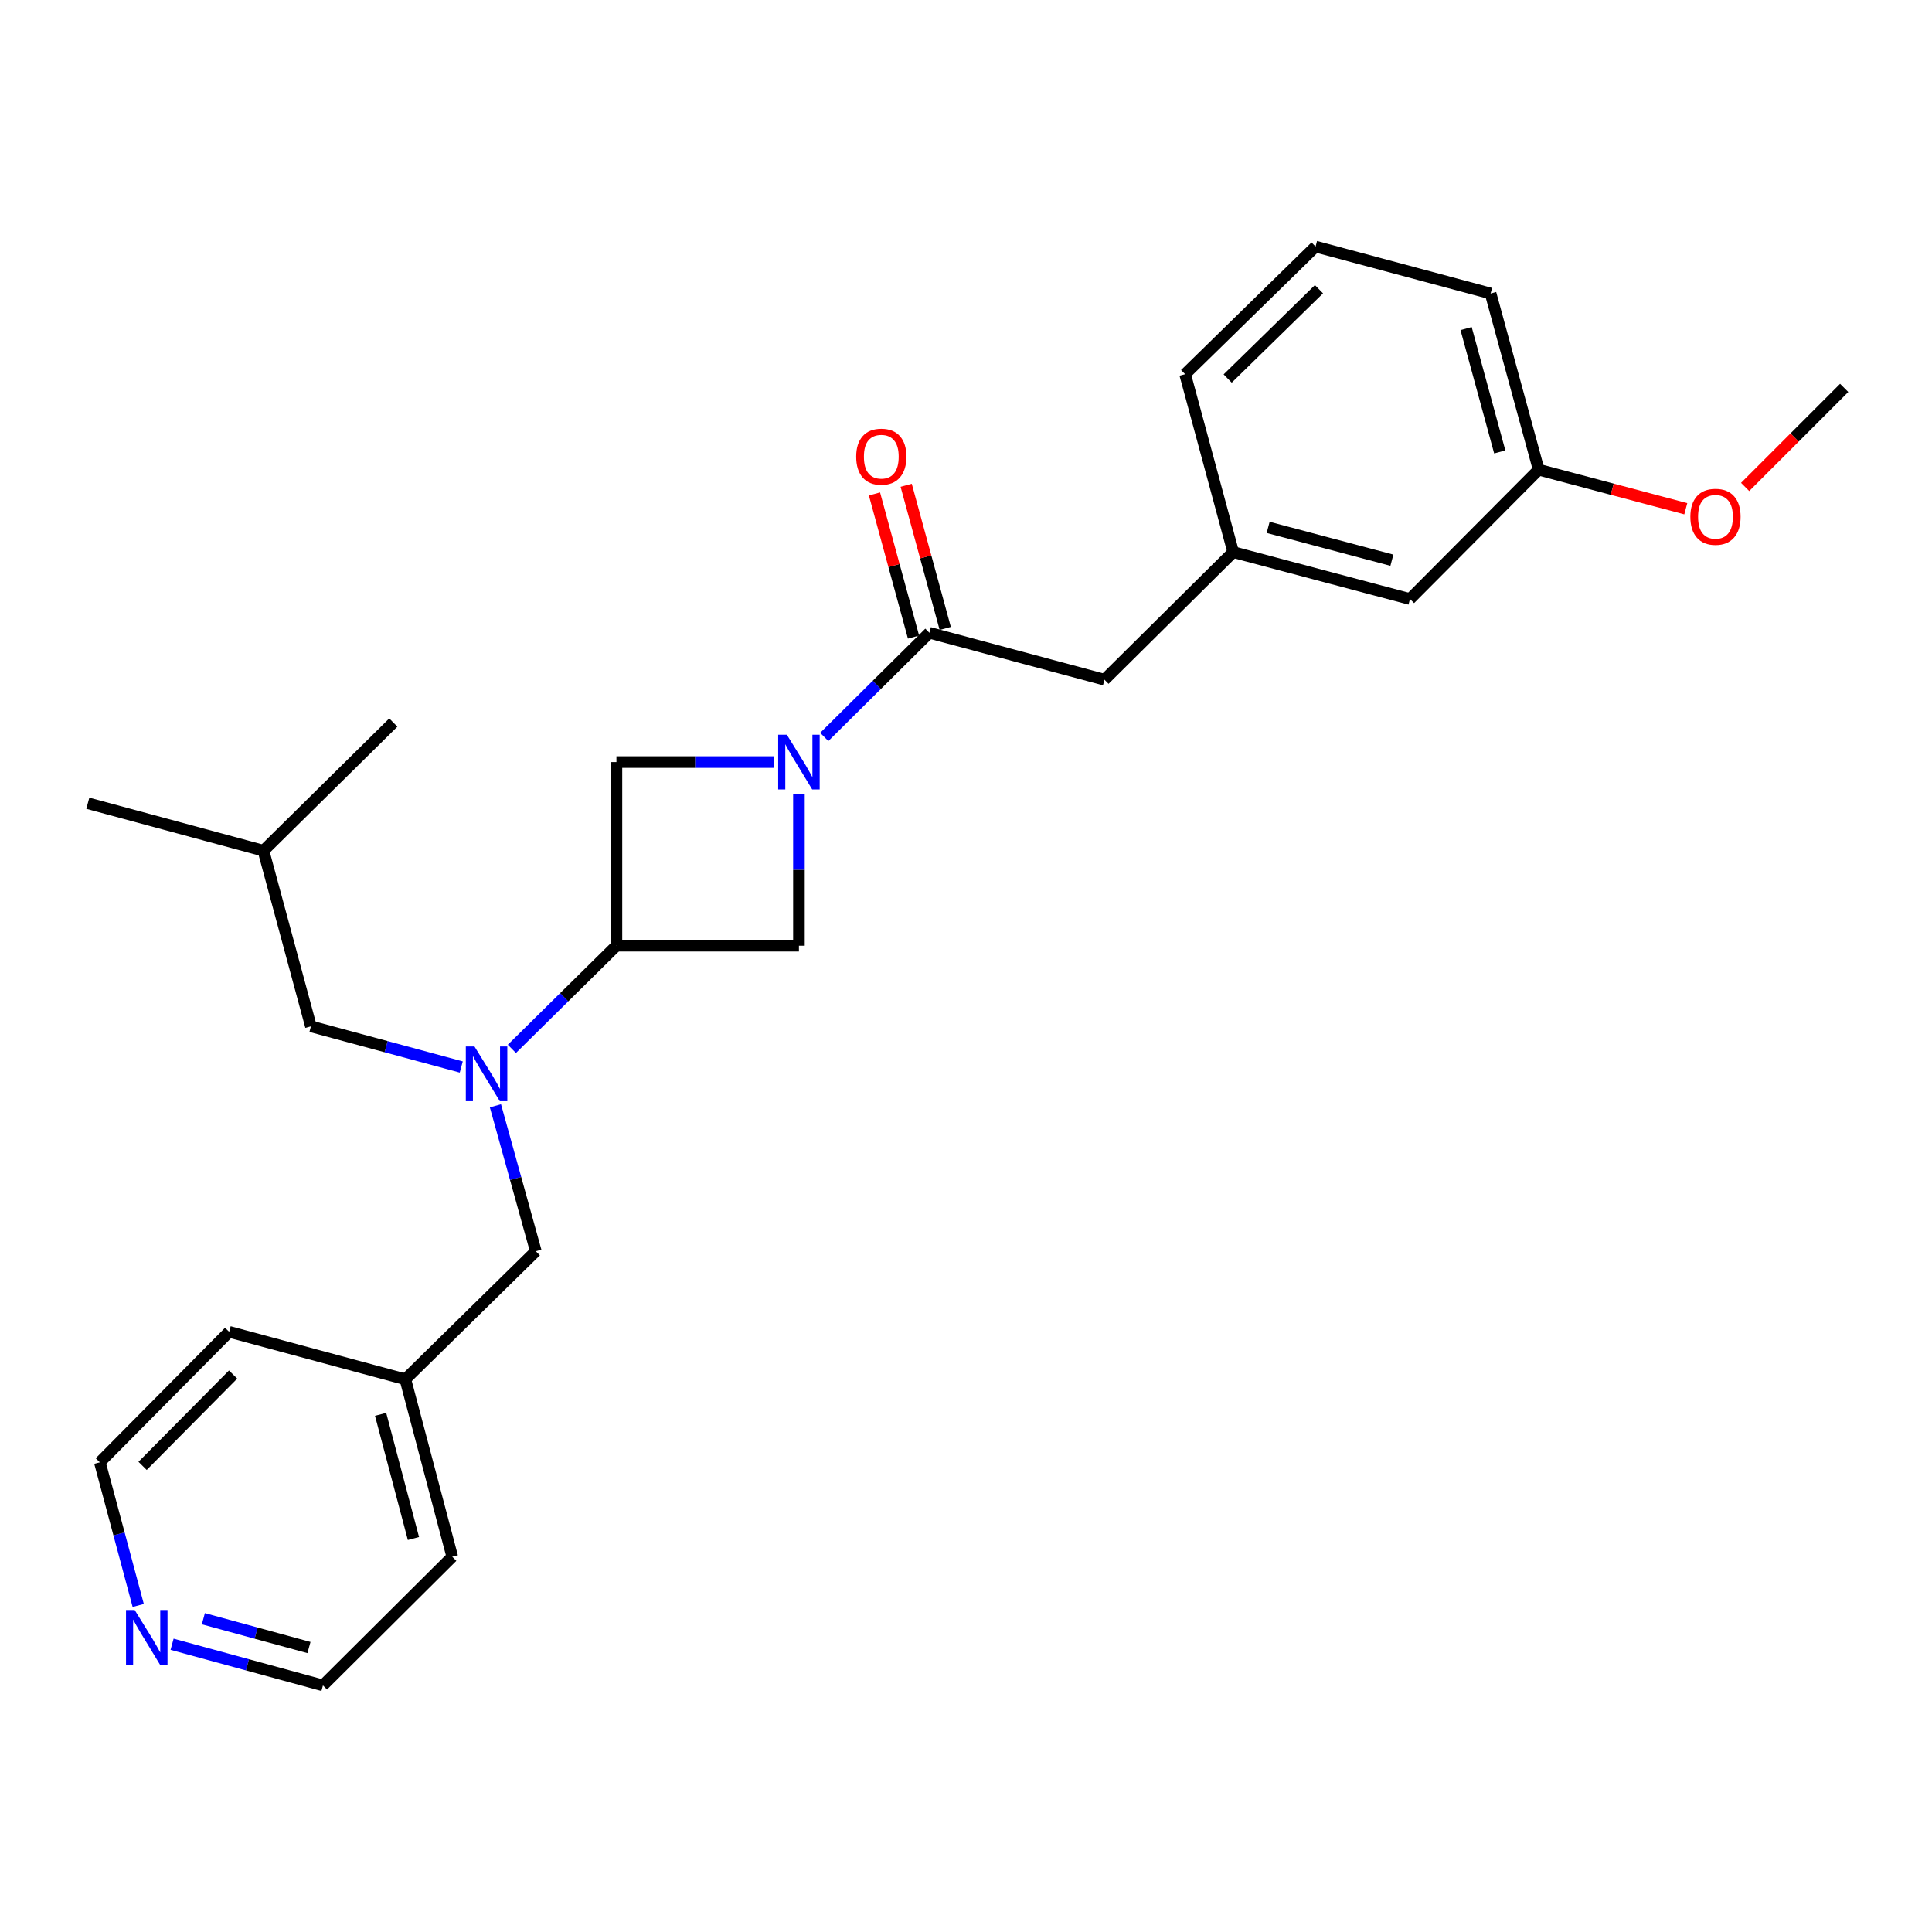 <?xml version='1.0' encoding='iso-8859-1'?>
<svg version='1.1' baseProfile='full'
              xmlns='http://www.w3.org/2000/svg'
                      xmlns:rdkit='http://www.rdkit.org/xml'
                      xmlns:xlink='http://www.w3.org/1999/xlink'
                  xml:space='preserve'
width='1000px' height='1000px' viewBox='0 0 1000 1000'>
<!-- END OF HEADER -->
<rect style='opacity:1.0;fill:#FFFFFF;stroke:none' width='1000' height='1000' x='0' y='0'> </rect>
<path class='bond-0' d='M 426.642,381.441 L 453.846,354.478' style='fill:none;fill-rule:evenodd;stroke:#0000FF;stroke-width:6px;stroke-linecap:butt;stroke-linejoin:miter;stroke-opacity:1' />
<path class='bond-0' d='M 453.846,354.478 L 481.049,327.515' style='fill:none;fill-rule:evenodd;stroke:#000000;stroke-width:6px;stroke-linecap:butt;stroke-linejoin:miter;stroke-opacity:1' />
<path class='bond-3' d='M 400.424,394.443 L 359.744,394.443' style='fill:none;fill-rule:evenodd;stroke:#0000FF;stroke-width:6px;stroke-linecap:butt;stroke-linejoin:miter;stroke-opacity:1' />
<path class='bond-3' d='M 359.744,394.443 L 319.065,394.443' style='fill:none;fill-rule:evenodd;stroke:#000000;stroke-width:6px;stroke-linecap:butt;stroke-linejoin:miter;stroke-opacity:1' />
<path class='bond-4' d='M 413.526,410.979 L 413.526,450.239' style='fill:none;fill-rule:evenodd;stroke:#0000FF;stroke-width:6px;stroke-linecap:butt;stroke-linejoin:miter;stroke-opacity:1' />
<path class='bond-4' d='M 413.526,450.239 L 413.526,489.499' style='fill:none;fill-rule:evenodd;stroke:#000000;stroke-width:6px;stroke-linecap:butt;stroke-linejoin:miter;stroke-opacity:1' />
<path class='bond-5' d='M 481.049,327.515 L 571.673,351.806' style='fill:none;fill-rule:evenodd;stroke:#000000;stroke-width:6px;stroke-linecap:butt;stroke-linejoin:miter;stroke-opacity:1' />
<path class='bond-7' d='M 489.256,325.276 L 479.148,288.228' style='fill:none;fill-rule:evenodd;stroke:#000000;stroke-width:6px;stroke-linecap:butt;stroke-linejoin:miter;stroke-opacity:1' />
<path class='bond-7' d='M 479.148,288.228 L 469.041,251.18' style='fill:none;fill-rule:evenodd;stroke:#FF0000;stroke-width:6px;stroke-linecap:butt;stroke-linejoin:miter;stroke-opacity:1' />
<path class='bond-7' d='M 472.843,329.753 L 462.735,292.706' style='fill:none;fill-rule:evenodd;stroke:#000000;stroke-width:6px;stroke-linecap:butt;stroke-linejoin:miter;stroke-opacity:1' />
<path class='bond-7' d='M 462.735,292.706 L 452.628,255.658' style='fill:none;fill-rule:evenodd;stroke:#FF0000;stroke-width:6px;stroke-linecap:butt;stroke-linejoin:miter;stroke-opacity:1' />
<path class='bond-1' d='M 319.065,489.499 L 413.526,489.499' style='fill:none;fill-rule:evenodd;stroke:#000000;stroke-width:6px;stroke-linecap:butt;stroke-linejoin:miter;stroke-opacity:1' />
<path class='bond-2' d='M 319.065,489.499 L 292.004,516.194' style='fill:none;fill-rule:evenodd;stroke:#000000;stroke-width:6px;stroke-linecap:butt;stroke-linejoin:miter;stroke-opacity:1' />
<path class='bond-2' d='M 292.004,516.194 L 264.944,542.889' style='fill:none;fill-rule:evenodd;stroke:#0000FF;stroke-width:6px;stroke-linecap:butt;stroke-linejoin:miter;stroke-opacity:1' />
<path class='bond-26' d='M 319.065,489.499 L 319.065,394.443' style='fill:none;fill-rule:evenodd;stroke:#000000;stroke-width:6px;stroke-linecap:butt;stroke-linejoin:miter;stroke-opacity:1' />
<path class='bond-6' d='M 256.436,572.355 L 266.886,609.991' style='fill:none;fill-rule:evenodd;stroke:#0000FF;stroke-width:6px;stroke-linecap:butt;stroke-linejoin:miter;stroke-opacity:1' />
<path class='bond-6' d='M 266.886,609.991 L 277.335,647.627' style='fill:none;fill-rule:evenodd;stroke:#000000;stroke-width:6px;stroke-linecap:butt;stroke-linejoin:miter;stroke-opacity:1' />
<path class='bond-8' d='M 238.749,552.273 L 199.843,541.756' style='fill:none;fill-rule:evenodd;stroke:#0000FF;stroke-width:6px;stroke-linecap:butt;stroke-linejoin:miter;stroke-opacity:1' />
<path class='bond-8' d='M 199.843,541.756 L 160.936,531.238' style='fill:none;fill-rule:evenodd;stroke:#000000;stroke-width:6px;stroke-linecap:butt;stroke-linejoin:miter;stroke-opacity:1' />
<path class='bond-10' d='M 571.673,351.806 L 638.298,285.757' style='fill:none;fill-rule:evenodd;stroke:#000000;stroke-width:6px;stroke-linecap:butt;stroke-linejoin:miter;stroke-opacity:1' />
<path class='bond-12' d='M 277.335,647.627 L 209.802,713.932' style='fill:none;fill-rule:evenodd;stroke:#000000;stroke-width:6px;stroke-linecap:butt;stroke-linejoin:miter;stroke-opacity:1' />
<path class='bond-15' d='M 160.936,531.238 L 136.362,440.331' style='fill:none;fill-rule:evenodd;stroke:#000000;stroke-width:6px;stroke-linecap:butt;stroke-linejoin:miter;stroke-opacity:1' />
<path class='bond-9' d='M 89.068,851.061 L 128.112,861.716' style='fill:none;fill-rule:evenodd;stroke:#0000FF;stroke-width:6px;stroke-linecap:butt;stroke-linejoin:miter;stroke-opacity:1' />
<path class='bond-9' d='M 128.112,861.716 L 167.156,872.372' style='fill:none;fill-rule:evenodd;stroke:#000000;stroke-width:6px;stroke-linecap:butt;stroke-linejoin:miter;stroke-opacity:1' />
<path class='bond-9' d='M 105.26,837.845 L 132.591,845.303' style='fill:none;fill-rule:evenodd;stroke:#0000FF;stroke-width:6px;stroke-linecap:butt;stroke-linejoin:miter;stroke-opacity:1' />
<path class='bond-9' d='M 132.591,845.303 L 159.922,852.762' style='fill:none;fill-rule:evenodd;stroke:#000000;stroke-width:6px;stroke-linecap:butt;stroke-linejoin:miter;stroke-opacity:1' />
<path class='bond-28' d='M 71.54,830.98 L 61.607,793.935' style='fill:none;fill-rule:evenodd;stroke:#0000FF;stroke-width:6px;stroke-linecap:butt;stroke-linejoin:miter;stroke-opacity:1' />
<path class='bond-28' d='M 61.607,793.935 L 51.674,756.89' style='fill:none;fill-rule:evenodd;stroke:#000000;stroke-width:6px;stroke-linecap:butt;stroke-linejoin:miter;stroke-opacity:1' />
<path class='bond-11' d='M 638.298,285.757 L 729.801,310.048' style='fill:none;fill-rule:evenodd;stroke:#000000;stroke-width:6px;stroke-linecap:butt;stroke-linejoin:miter;stroke-opacity:1' />
<path class='bond-11' d='M 656.389,272.957 L 720.441,289.96' style='fill:none;fill-rule:evenodd;stroke:#000000;stroke-width:6px;stroke-linecap:butt;stroke-linejoin:miter;stroke-opacity:1' />
<path class='bond-19' d='M 638.298,285.757 L 613.412,193.677' style='fill:none;fill-rule:evenodd;stroke:#000000;stroke-width:6px;stroke-linecap:butt;stroke-linejoin:miter;stroke-opacity:1' />
<path class='bond-13' d='M 729.801,310.048 L 796.417,243.11' style='fill:none;fill-rule:evenodd;stroke:#000000;stroke-width:6px;stroke-linecap:butt;stroke-linejoin:miter;stroke-opacity:1' />
<path class='bond-21' d='M 209.802,713.932 L 118.611,689.357' style='fill:none;fill-rule:evenodd;stroke:#000000;stroke-width:6px;stroke-linecap:butt;stroke-linejoin:miter;stroke-opacity:1' />
<path class='bond-22' d='M 209.802,713.932 L 234.093,805.756' style='fill:none;fill-rule:evenodd;stroke:#000000;stroke-width:6px;stroke-linecap:butt;stroke-linejoin:miter;stroke-opacity:1' />
<path class='bond-22' d='M 196.998,732.056 L 214.002,796.333' style='fill:none;fill-rule:evenodd;stroke:#000000;stroke-width:6px;stroke-linecap:butt;stroke-linejoin:miter;stroke-opacity:1' />
<path class='bond-14' d='M 796.417,243.11 L 834.49,253.216' style='fill:none;fill-rule:evenodd;stroke:#000000;stroke-width:6px;stroke-linecap:butt;stroke-linejoin:miter;stroke-opacity:1' />
<path class='bond-14' d='M 834.49,253.216 L 872.562,263.322' style='fill:none;fill-rule:evenodd;stroke:#FF0000;stroke-width:6px;stroke-linecap:butt;stroke-linejoin:miter;stroke-opacity:1' />
<path class='bond-27' d='M 796.417,243.11 L 771.531,151.919' style='fill:none;fill-rule:evenodd;stroke:#000000;stroke-width:6px;stroke-linecap:butt;stroke-linejoin:miter;stroke-opacity:1' />
<path class='bond-27' d='M 776.271,233.911 L 758.851,170.077' style='fill:none;fill-rule:evenodd;stroke:#000000;stroke-width:6px;stroke-linecap:butt;stroke-linejoin:miter;stroke-opacity:1' />
<path class='bond-23' d='M 903.285,252.046 L 928.915,226.416' style='fill:none;fill-rule:evenodd;stroke:#FF0000;stroke-width:6px;stroke-linecap:butt;stroke-linejoin:miter;stroke-opacity:1' />
<path class='bond-23' d='M 928.915,226.416 L 954.545,200.785' style='fill:none;fill-rule:evenodd;stroke:#000000;stroke-width:6px;stroke-linecap:butt;stroke-linejoin:miter;stroke-opacity:1' />
<path class='bond-24' d='M 136.362,440.331 L 203.583,373.989' style='fill:none;fill-rule:evenodd;stroke:#000000;stroke-width:6px;stroke-linecap:butt;stroke-linejoin:miter;stroke-opacity:1' />
<path class='bond-25' d='M 136.362,440.331 L 45.455,415.756' style='fill:none;fill-rule:evenodd;stroke:#000000;stroke-width:6px;stroke-linecap:butt;stroke-linejoin:miter;stroke-opacity:1' />
<path class='bond-16' d='M 680.935,127.628 L 613.412,193.677' style='fill:none;fill-rule:evenodd;stroke:#000000;stroke-width:6px;stroke-linecap:butt;stroke-linejoin:miter;stroke-opacity:1' />
<path class='bond-16' d='M 682.703,149.698 L 635.437,195.932' style='fill:none;fill-rule:evenodd;stroke:#000000;stroke-width:6px;stroke-linecap:butt;stroke-linejoin:miter;stroke-opacity:1' />
<path class='bond-20' d='M 680.935,127.628 L 771.531,151.919' style='fill:none;fill-rule:evenodd;stroke:#000000;stroke-width:6px;stroke-linecap:butt;stroke-linejoin:miter;stroke-opacity:1' />
<path class='bond-17' d='M 51.674,756.89 L 118.611,689.357' style='fill:none;fill-rule:evenodd;stroke:#000000;stroke-width:6px;stroke-linecap:butt;stroke-linejoin:miter;stroke-opacity:1' />
<path class='bond-17' d='M 73.798,758.737 L 120.654,711.464' style='fill:none;fill-rule:evenodd;stroke:#000000;stroke-width:6px;stroke-linecap:butt;stroke-linejoin:miter;stroke-opacity:1' />
<path class='bond-18' d='M 167.156,872.372 L 234.093,805.756' style='fill:none;fill-rule:evenodd;stroke:#000000;stroke-width:6px;stroke-linecap:butt;stroke-linejoin:miter;stroke-opacity:1' />
<path  class='atom-0' d='M 407.266 380.283
L 416.546 395.283
Q 417.466 396.763, 418.946 399.443
Q 420.426 402.123, 420.506 402.283
L 420.506 380.283
L 424.266 380.283
L 424.266 408.603
L 420.386 408.603
L 410.426 392.203
Q 409.266 390.283, 408.026 388.083
Q 406.826 385.883, 406.466 385.203
L 406.466 408.603
L 402.786 408.603
L 402.786 380.283
L 407.266 380.283
' fill='#0000FF'/>
<path  class='atom-3' d='M 245.584 541.653
L 254.864 556.653
Q 255.784 558.133, 257.264 560.813
Q 258.744 563.493, 258.824 563.653
L 258.824 541.653
L 262.584 541.653
L 262.584 569.973
L 258.704 569.973
L 248.744 553.573
Q 247.584 551.653, 246.344 549.453
Q 245.144 547.253, 244.784 546.573
L 244.784 569.973
L 241.104 569.973
L 241.104 541.653
L 245.584 541.653
' fill='#0000FF'/>
<path  class='atom-8' d='M 443.163 236.375
Q 443.163 229.575, 446.523 225.775
Q 449.883 221.975, 456.163 221.975
Q 462.443 221.975, 465.803 225.775
Q 469.163 229.575, 469.163 236.375
Q 469.163 243.255, 465.763 247.175
Q 462.363 251.055, 456.163 251.055
Q 449.923 251.055, 446.523 247.175
Q 443.163 243.295, 443.163 236.375
M 456.163 247.855
Q 460.483 247.855, 462.803 244.975
Q 465.163 242.055, 465.163 236.375
Q 465.163 230.815, 462.803 228.015
Q 460.483 225.175, 456.163 225.175
Q 451.843 225.175, 449.483 227.975
Q 447.163 230.775, 447.163 236.375
Q 447.163 242.095, 449.483 244.975
Q 451.843 247.855, 456.163 247.855
' fill='#FF0000'/>
<path  class='atom-10' d='M 69.705 833.325
L 78.985 848.325
Q 79.905 849.805, 81.385 852.485
Q 82.865 855.165, 82.945 855.325
L 82.945 833.325
L 86.705 833.325
L 86.705 861.645
L 82.825 861.645
L 72.865 845.245
Q 71.705 843.325, 70.465 841.125
Q 69.265 838.925, 68.905 838.245
L 68.905 861.645
L 65.225 861.645
L 65.225 833.325
L 69.705 833.325
' fill='#0000FF'/>
<path  class='atom-15' d='M 874.929 267.481
Q 874.929 260.681, 878.289 256.881
Q 881.649 253.081, 887.929 253.081
Q 894.209 253.081, 897.569 256.881
Q 900.929 260.681, 900.929 267.481
Q 900.929 274.361, 897.529 278.281
Q 894.129 282.161, 887.929 282.161
Q 881.689 282.161, 878.289 278.281
Q 874.929 274.401, 874.929 267.481
M 887.929 278.961
Q 892.249 278.961, 894.569 276.081
Q 896.929 273.161, 896.929 267.481
Q 896.929 261.921, 894.569 259.121
Q 892.249 256.281, 887.929 256.281
Q 883.609 256.281, 881.249 259.081
Q 878.929 261.881, 878.929 267.481
Q 878.929 273.201, 881.249 276.081
Q 883.609 278.961, 887.929 278.961
' fill='#FF0000'/>
</svg>
